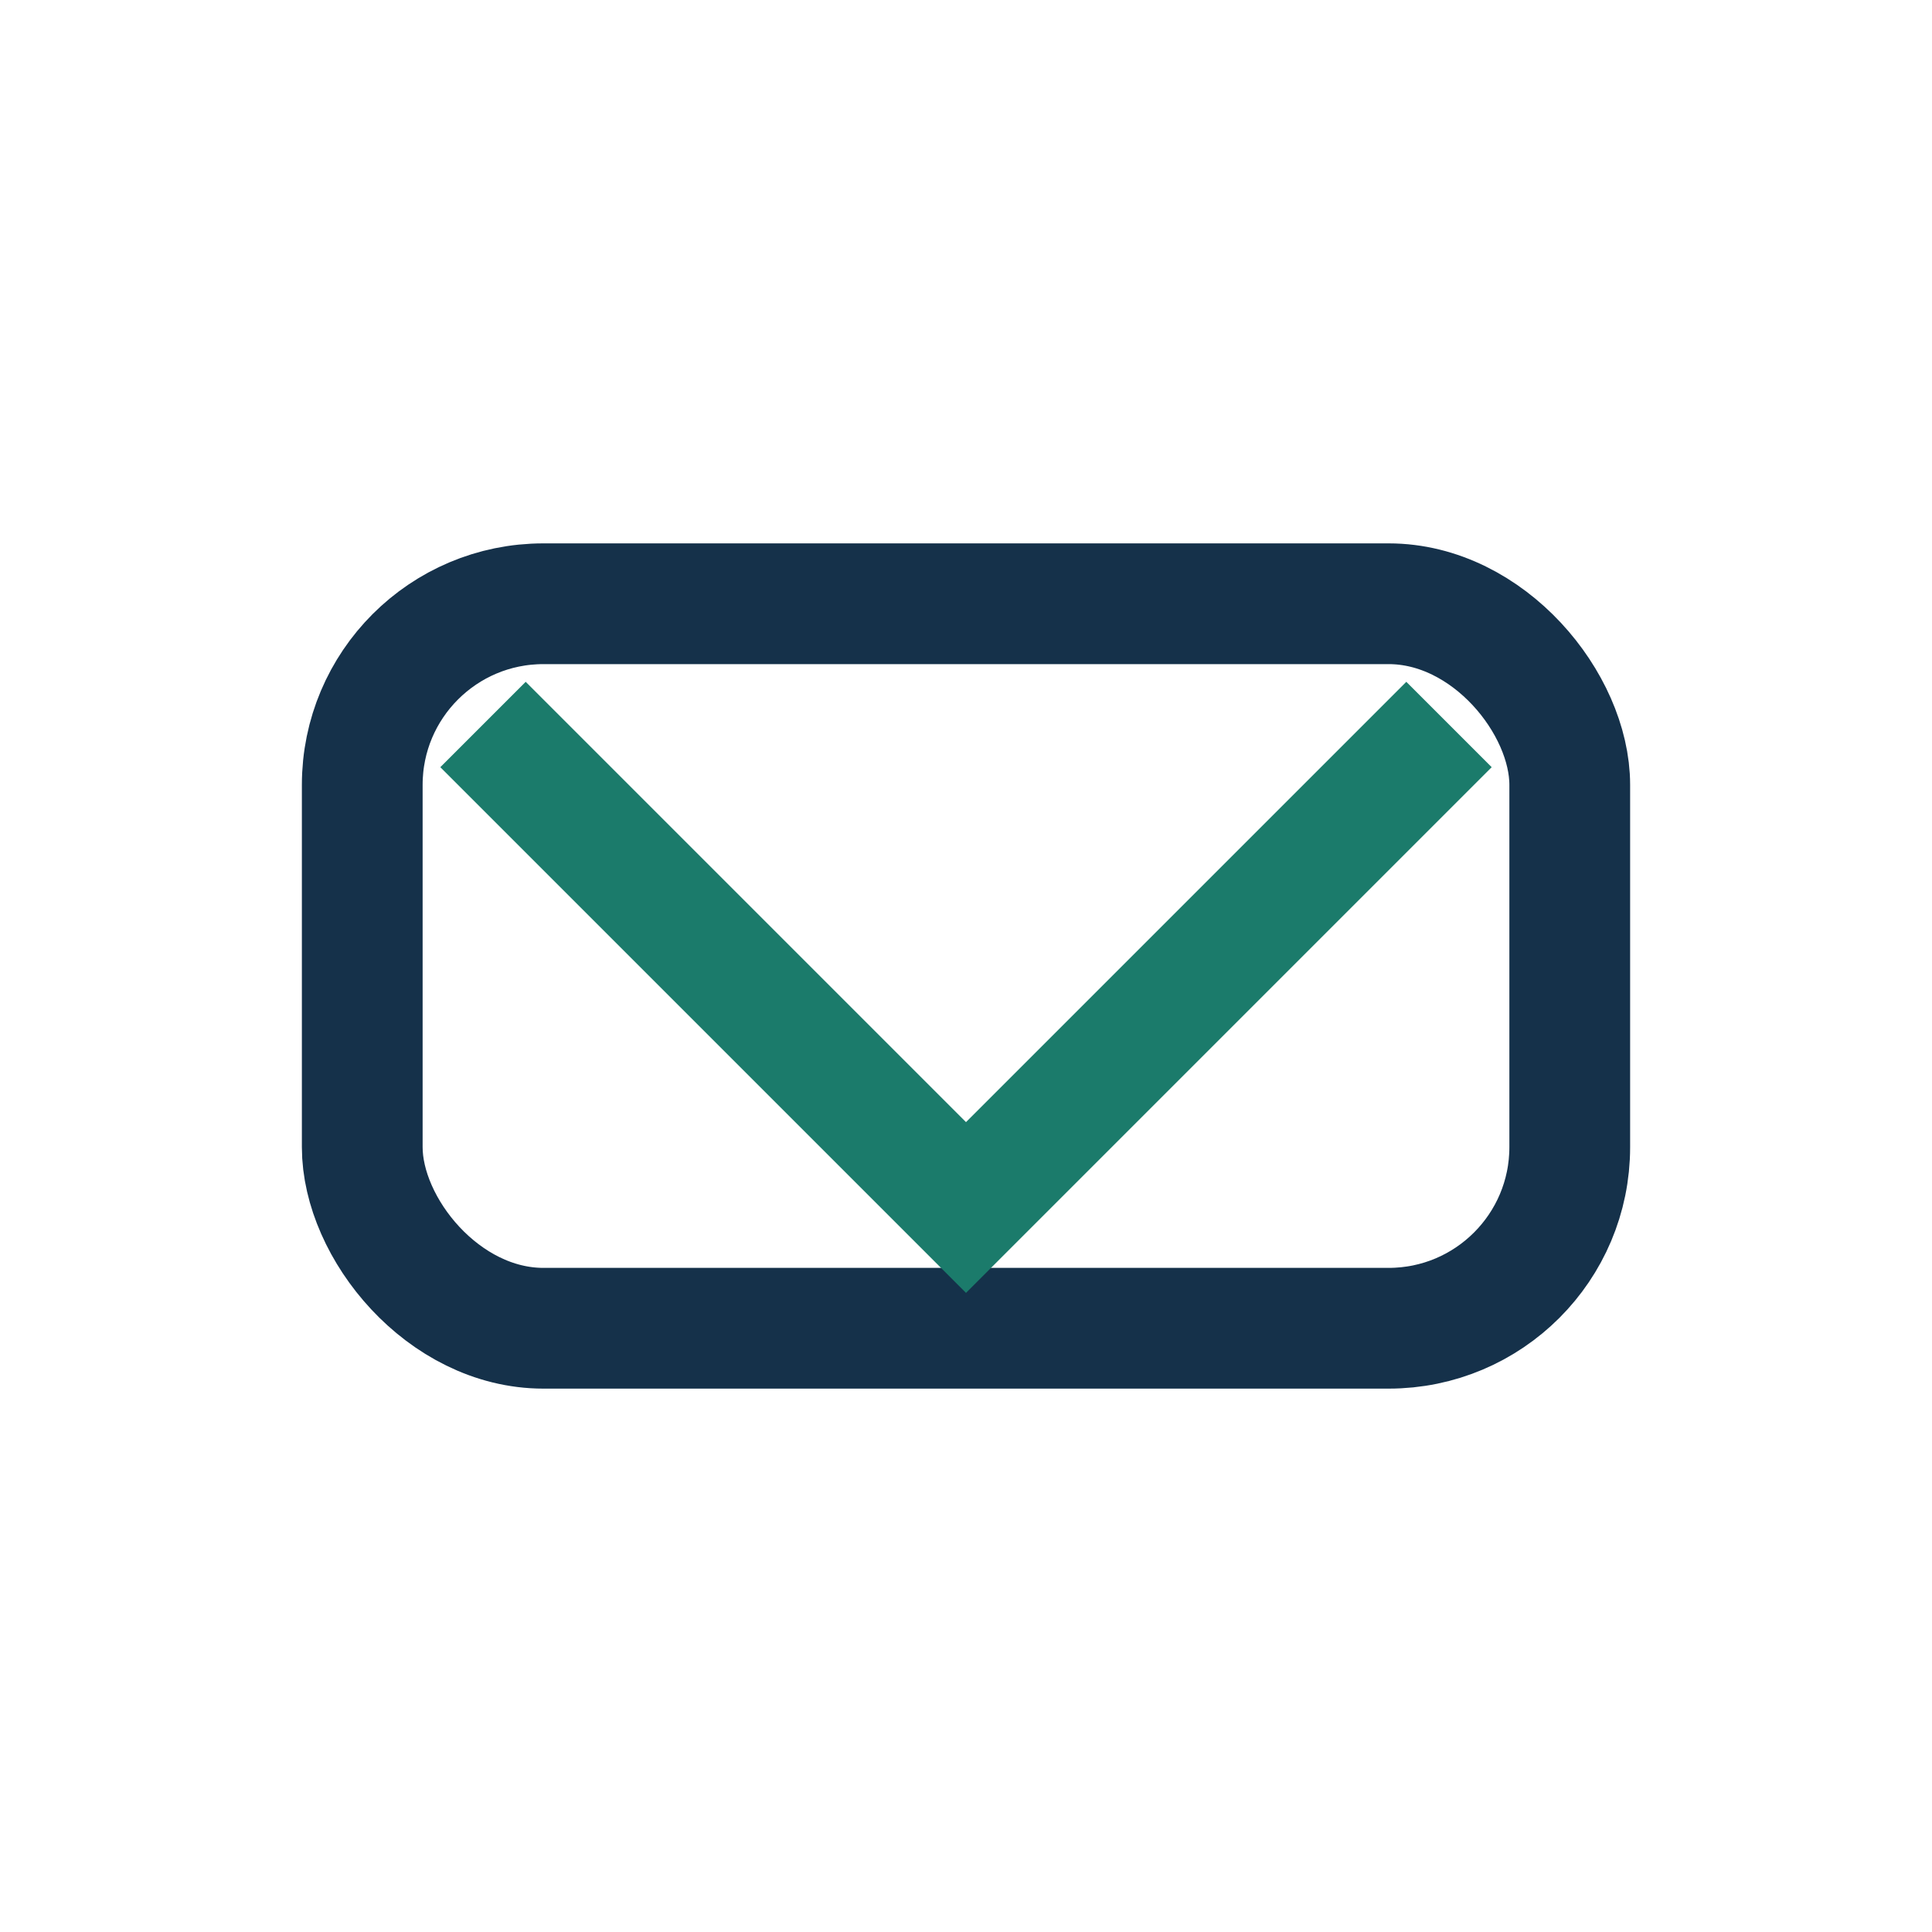<?xml version="1.0" encoding="UTF-8"?>
<svg xmlns="http://www.w3.org/2000/svg" width="32" height="32" viewBox="0 0 32 32"><rect x="6" y="10" width="20" height="12" rx="3" fill="none" stroke="#15314A" stroke-width="2"/><polyline points="8,12 16,20 24,12" fill="none" stroke="#1B7B6B" stroke-width="2"/></svg>